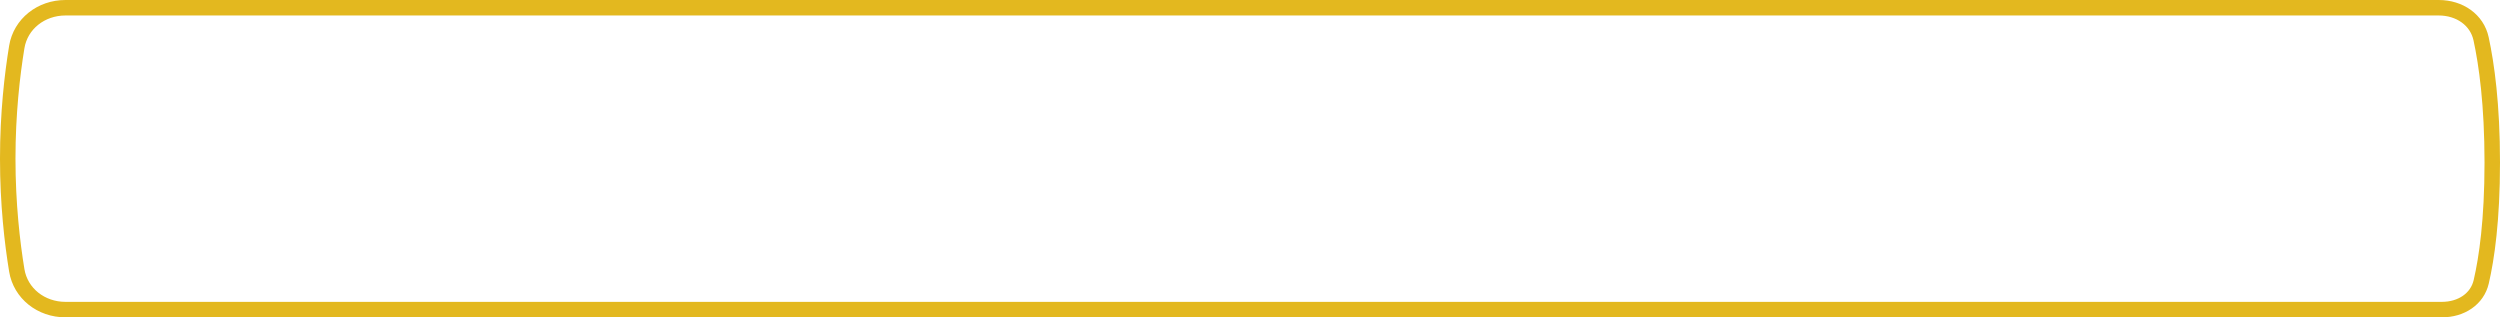 <?xml version="1.0" encoding="UTF-8"?> <svg xmlns="http://www.w3.org/2000/svg" width="323" height="41" viewBox="0 0 323 41" fill="none"> <path d="M8.458 1H315.082C317.78 1 320.028 2.563 320.558 5.014C321.272 8.31 322 13.511 322 21C322 28.443 321.281 33.368 320.575 36.408C320.06 38.628 317.999 40 315.492 40H8.458C5.317 40 2.659 37.92 2.167 34.926C1.58 31.354 1 26.347 1 20.5C1 14.653 1.58 9.646 2.167 6.074C2.659 3.08 5.317 1 8.458 1Z" stroke="#E3B81F" stroke-width="2"></path> </svg> 